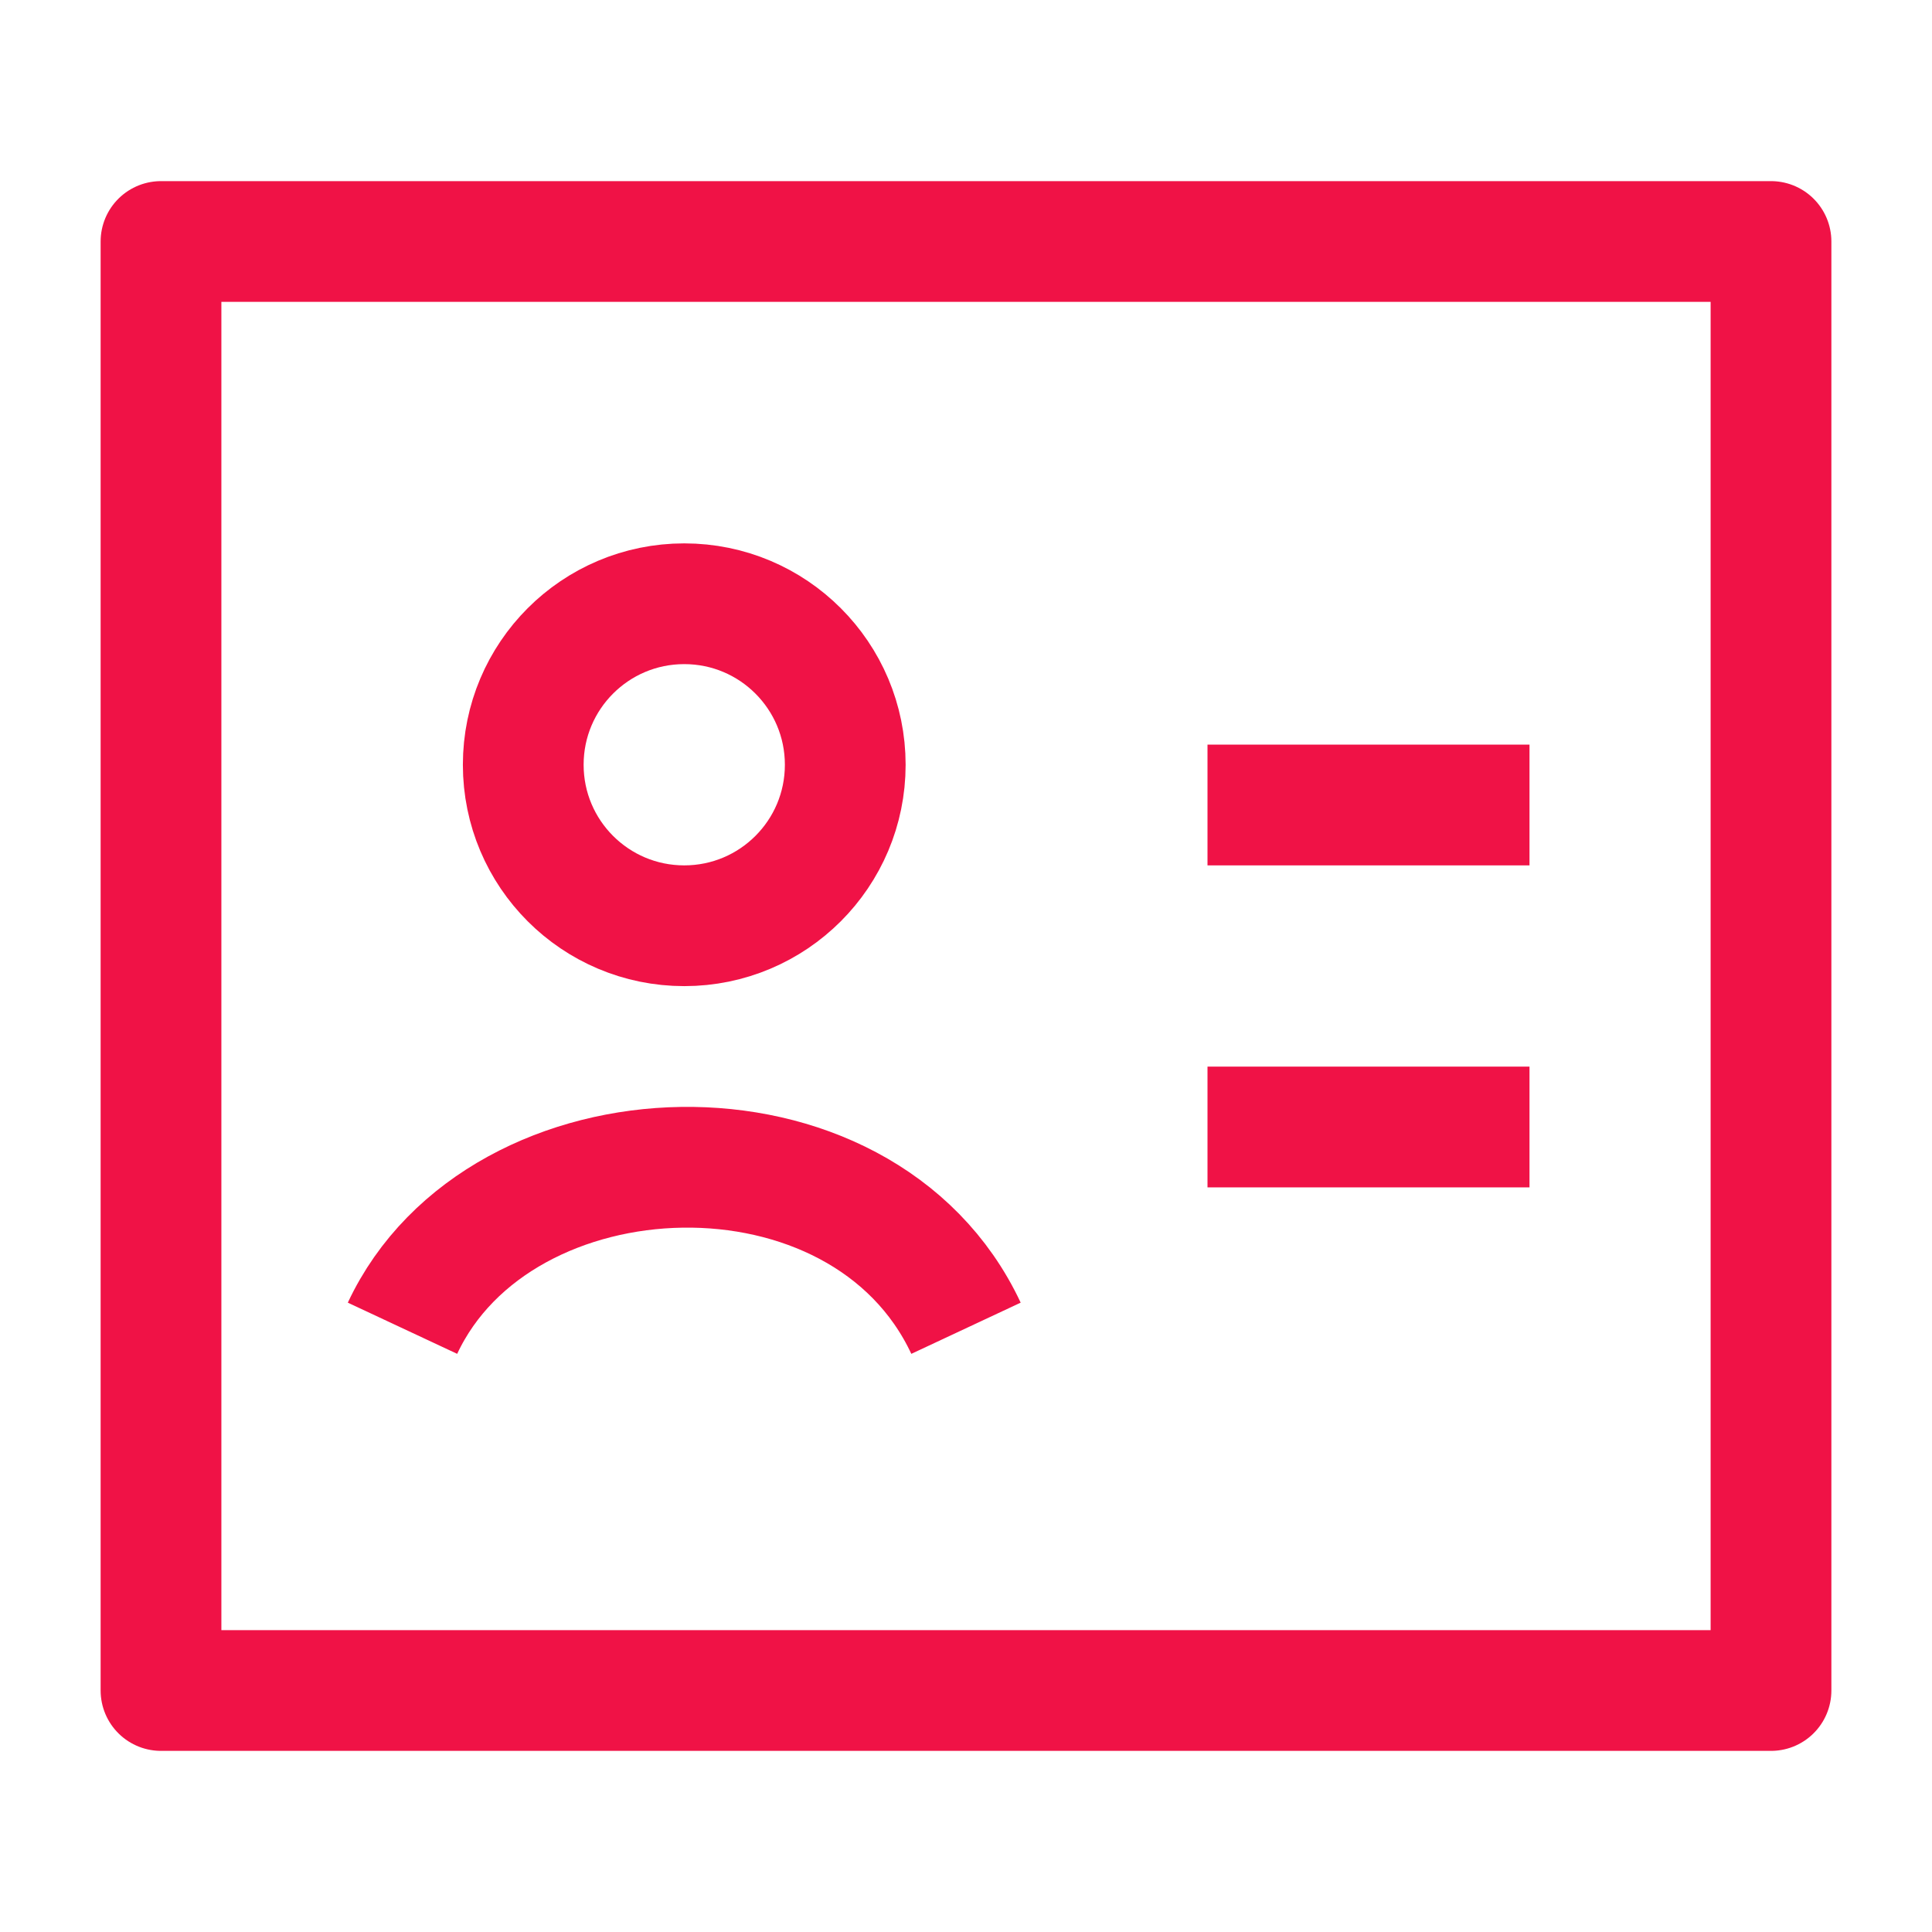<svg xmlns="http://www.w3.org/2000/svg" viewBox="0 0 24 24" width="24" height="24" color="#f01246" fill="none">
    <path d="M22 3H2V21H22V3Z" stroke="currentColor" stroke-width="1.5" stroke-linejoin="round" />
    <path d="M5 16.5C6.208 13.919 10.712 13.749 12 16.5M10.5 9.5C10.5 10.605 9.605 11.5 8.5 11.5C7.395 11.5 6.5 10.605 6.5 9.5C6.5 8.395 7.395 7.5 8.5 7.5C9.605 7.5 10.5 8.395 10.5 9.5Z" stroke="currentColor" stroke-width="1.5" />
    <path d="M15 10H19" stroke="currentColor" stroke-width="1.5" stroke-linejoin="round" />
    <path d="M15 14H19" stroke="currentColor" stroke-width="1.5" stroke-linejoin="round" />
</svg>